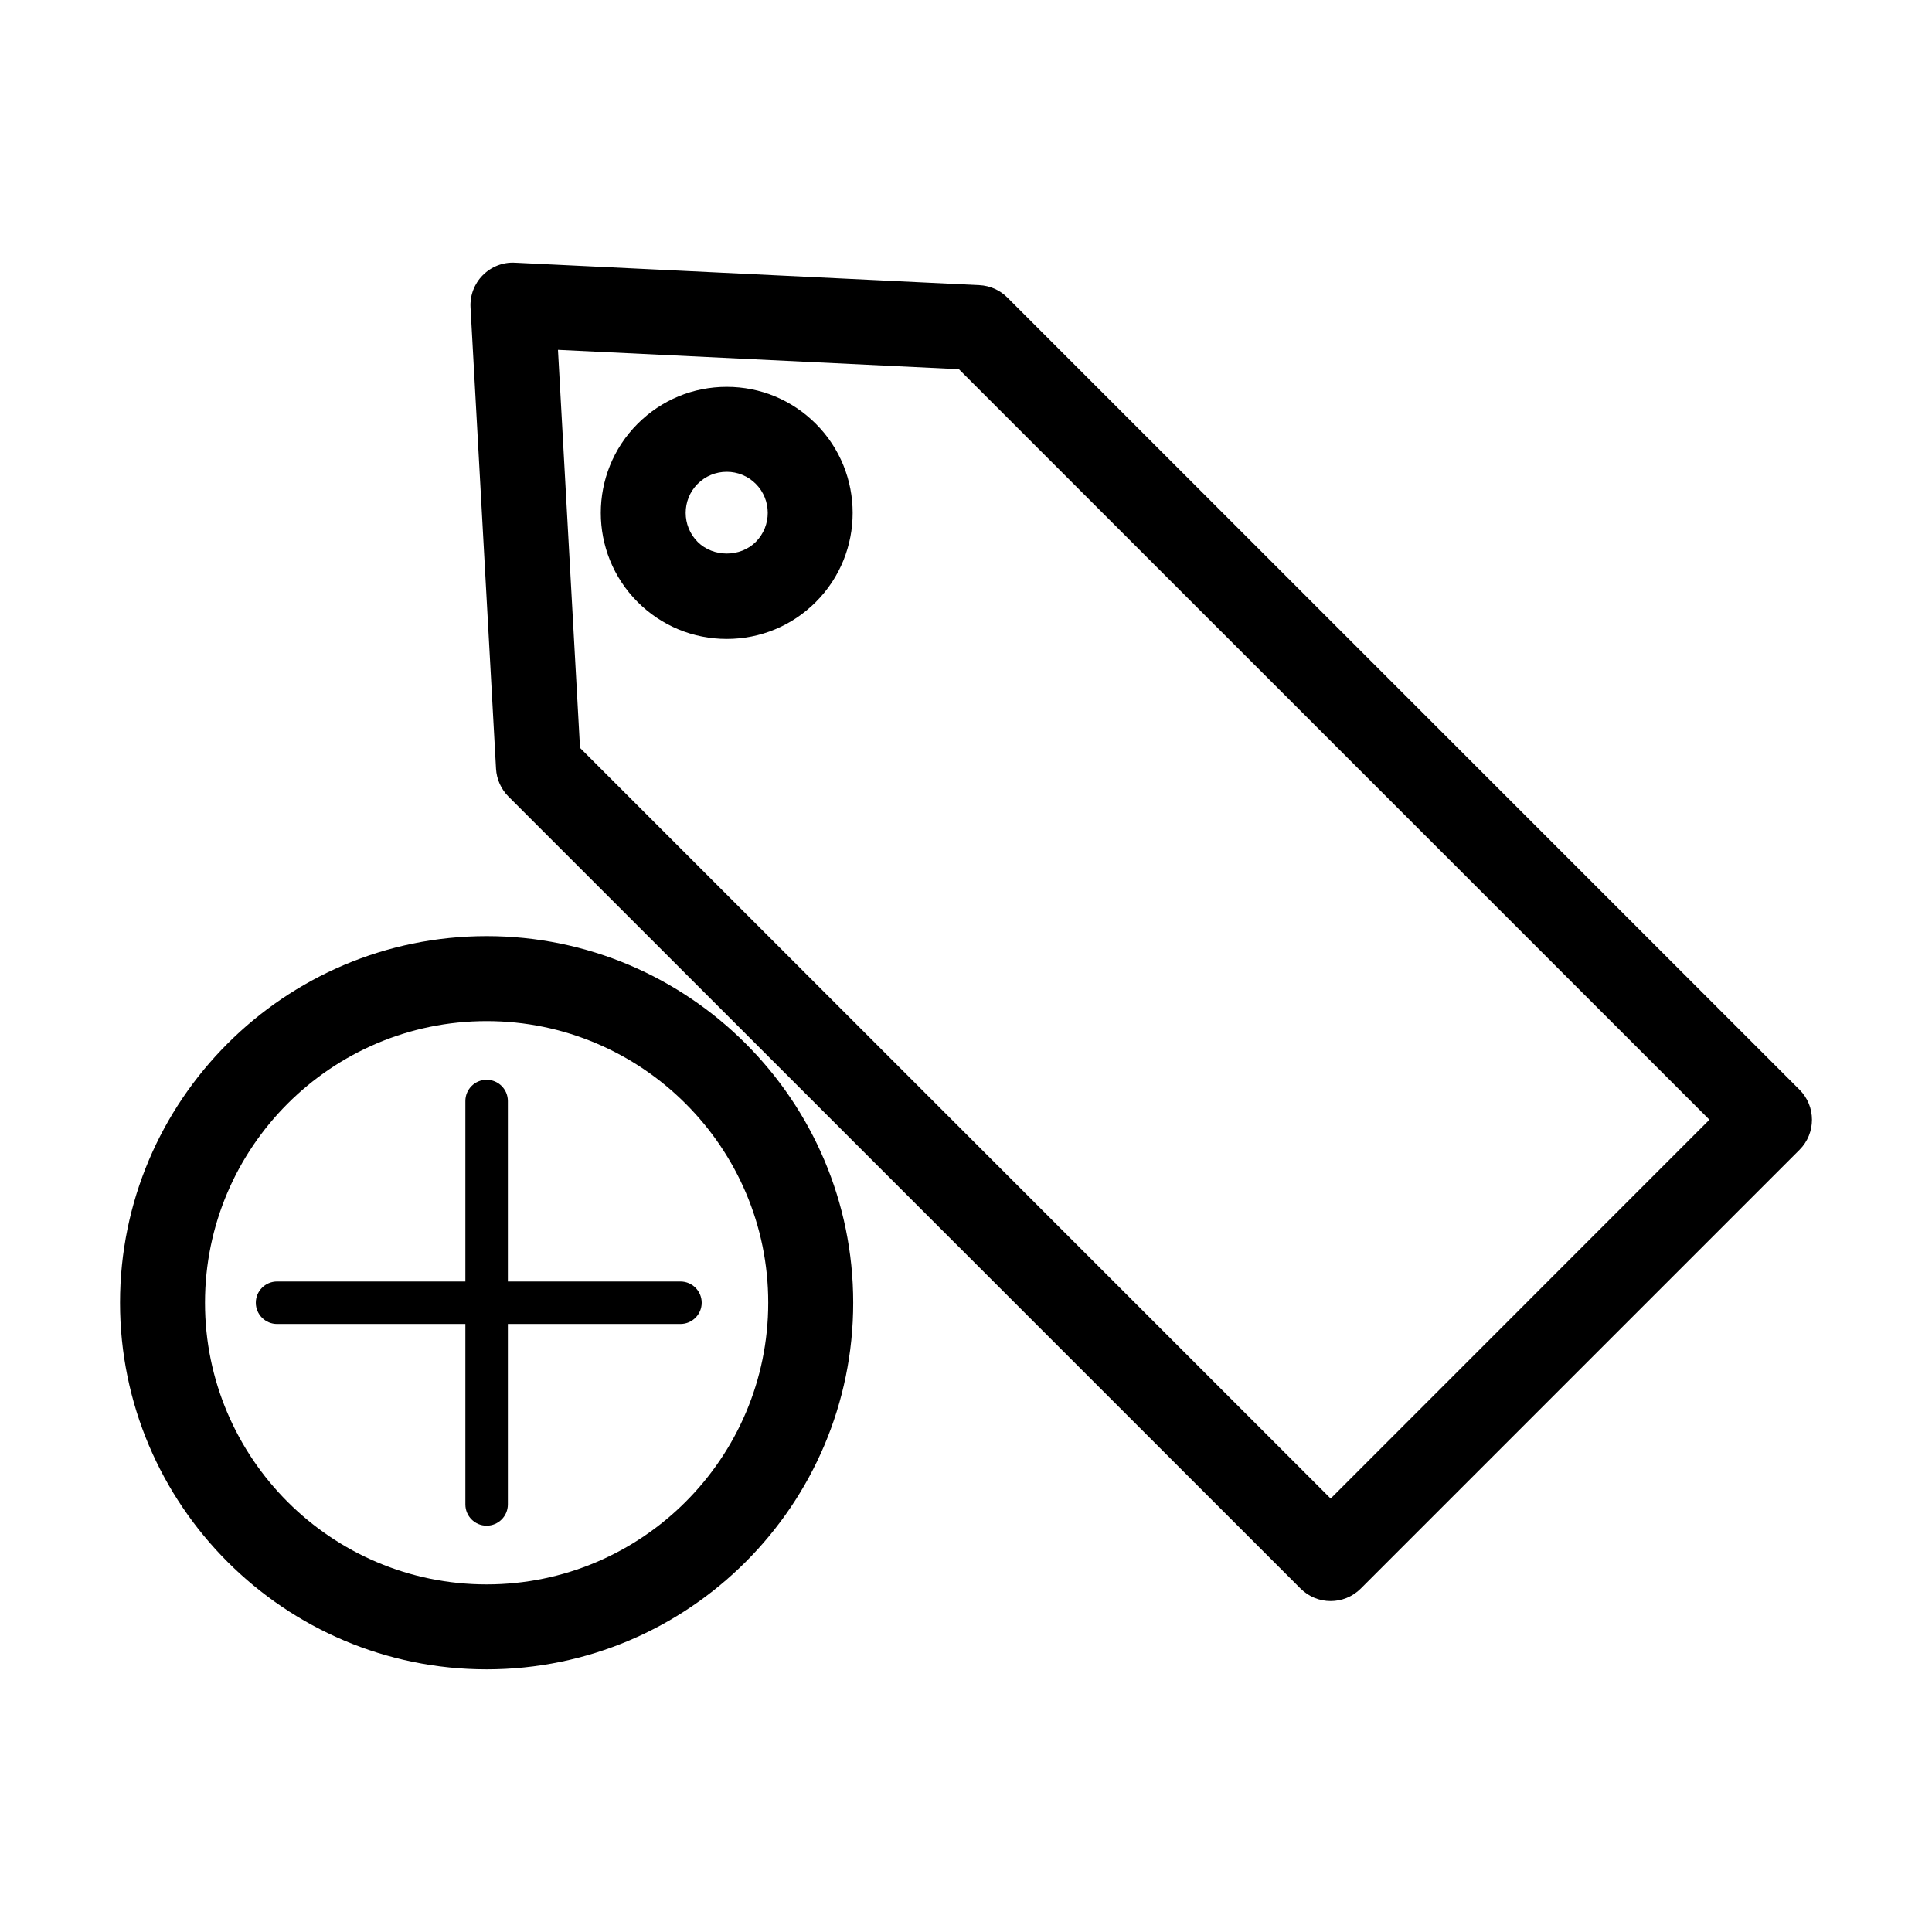 <?xml version="1.0" encoding="UTF-8"?>
<!-- Uploaded to: ICON Repo, www.svgrepo.com, Generator: ICON Repo Mixer Tools -->
<svg fill="#000000" width="800px" height="800px" version="1.1" viewBox="144 144 512 512" xmlns="http://www.w3.org/2000/svg">
 <g>
  <path d="m336.59 246.52c-8.922 0-17.305 3.477-23.613 9.789-13.012 13.02-13.012 34.203 0 47.23 6.309 6.309 14.699 9.785 23.613 9.785 8.914 0 17.301-3.477 23.613-9.785 13.02-13.023 13.012-34.215 0-47.23-6.312-6.312-14.695-9.789-23.613-9.789zm7.699 41.09c-4.117 4.117-11.285 4.102-15.395 0.004-4.238-4.246-4.238-11.16-0.004-15.395 2.055-2.055 4.797-3.188 7.699-3.188s5.644 1.133 7.699 3.188c4.231 4.246 4.231 11.156 0 15.391z"/>
  <path d="m620.9 432.79-209.94-209.94c-1.98-1.98-4.621-3.144-7.41-3.281l-123.07-5.949c-3.219-0.18-6.293 1.055-8.535 3.309-2.246 2.258-3.43 5.375-3.25 8.555l6.758 122.25c0.156 2.766 1.324 5.379 3.273 7.34l209.95 209.93c2.207 2.195 5.082 3.293 7.961 3.293 2.875 0 5.762-1.098 7.961-3.293l116.3-116.3c4.391-4.391 4.391-11.527 0-15.918zm-124.26 108.34-198.93-198.93-5.844-105.49 106.25 5.133 198.9 198.89z"/>
  <path d="m272.96 392.08c-53.578 0-97.152 43.582-97.152 97.156 0 53.57 43.574 97.156 97.156 97.156 53.57 0 97.145-43.586 97.145-97.156-0.004-53.574-43.582-97.156-97.148-97.156zm0 171.8c-41.16 0-74.633-33.477-74.633-74.633s33.473-74.645 74.633-74.645c41.145 0 74.629 33.477 74.629 74.633-0.004 41.156-33.48 74.645-74.629 74.645z"/>
  <path d="m278.59 483.61v-47.828c0-3.102-2.519-5.629-5.629-5.629s-5.633 2.523-5.633 5.629v47.828h-49.906c-3.102 0-5.629 2.519-5.629 5.629s2.523 5.629 5.629 5.629h49.906v47.82c0 3.109 2.523 5.633 5.633 5.633s5.629-2.523 5.629-5.633v-47.82h45.734c3.109 0 5.633-2.519 5.633-5.629s-2.523-5.629-5.633-5.629h-45.734z"/>
 </g>
</svg>